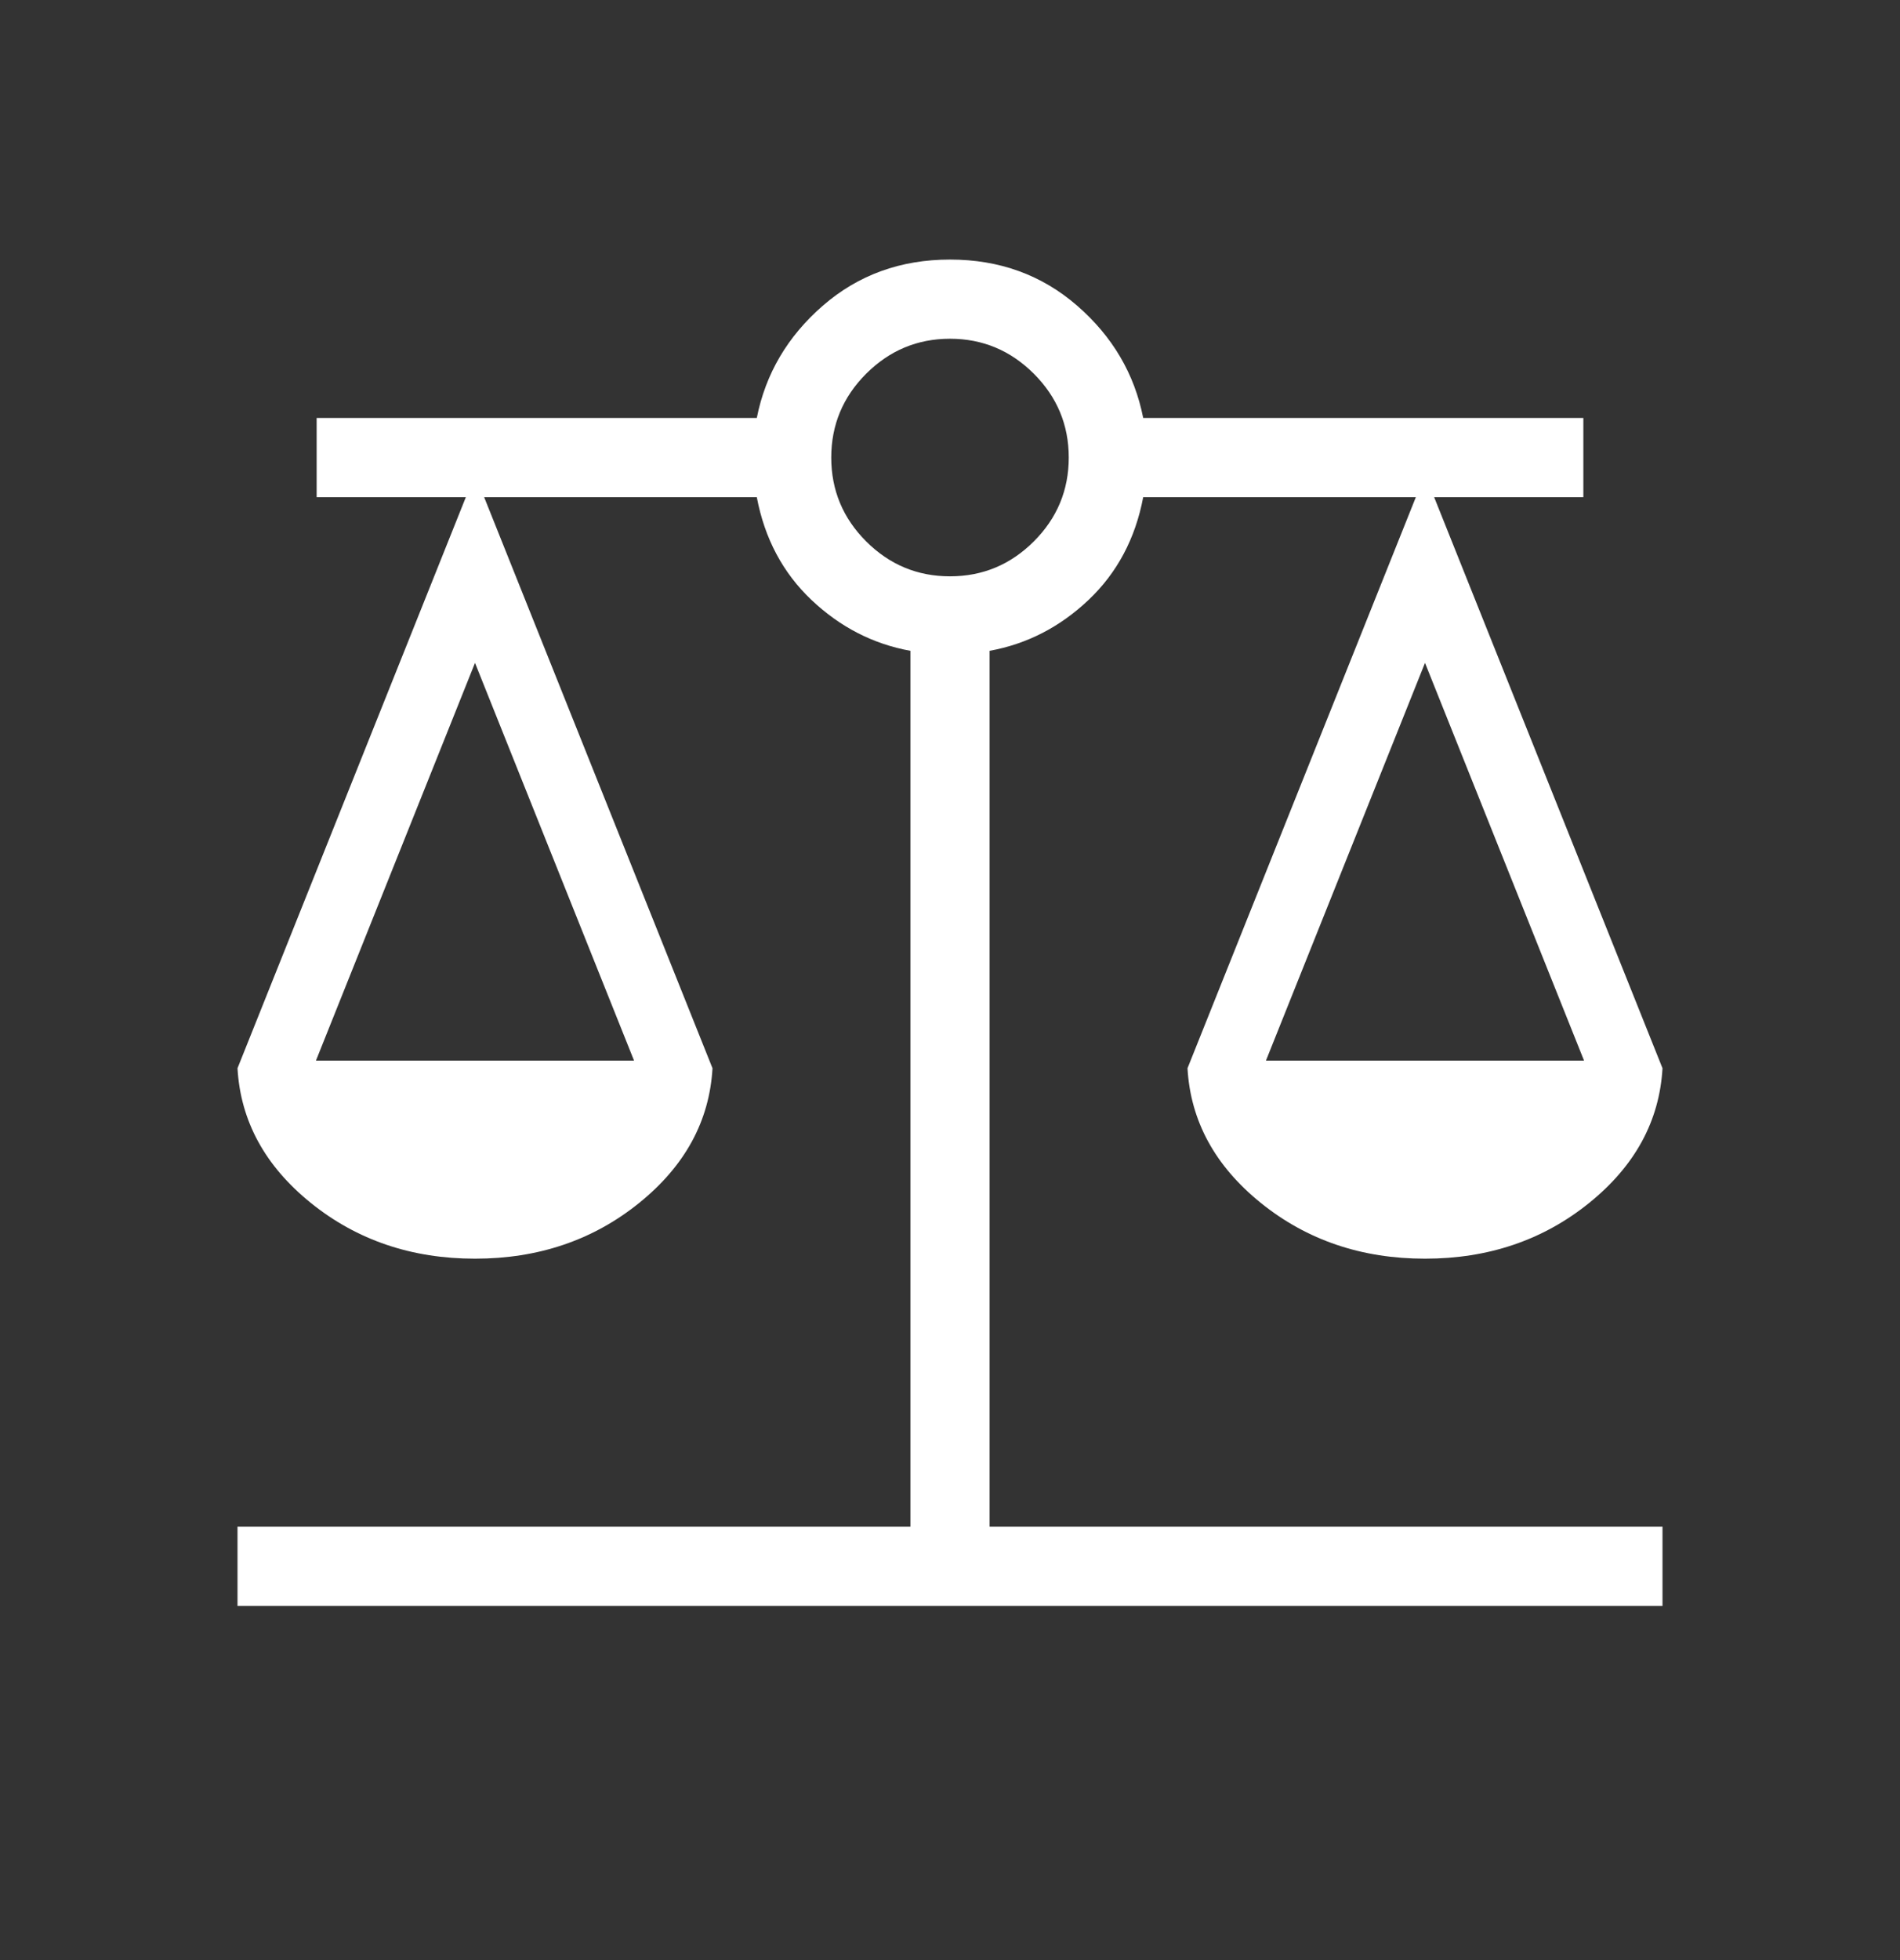 <svg width="32" height="33" viewBox="0 0 32 33" fill="none" xmlns="http://www.w3.org/2000/svg">
<rect x="0" y="0" width="32" height="33" fill="#333333" stroke="none"/>
<path d="M4 27.037V25.703H15.333V10.957C14.704 10.843 14.149 10.557 13.667 10.101C13.185 9.644 12.878 9.067 12.746 8.37H8.154L12 17.985C11.949 18.874 11.536 19.631 10.762 20.255C9.987 20.879 9.067 21.191 8 21.191C6.933 21.191 6.013 20.879 5.238 20.255C4.464 19.631 4.051 18.874 4 17.985L7.846 8.37H5.333V7.037H12.746C12.893 6.293 13.264 5.663 13.859 5.146C14.454 4.629 15.168 4.37 16 4.37C16.832 4.37 17.546 4.629 18.141 5.146C18.736 5.663 19.107 6.293 19.254 7.037H26.667V8.37H24.154L28 17.985C27.949 18.874 27.536 19.631 26.762 20.255C25.987 20.879 25.067 21.191 24 21.191C22.933 21.191 22.013 20.879 21.238 20.255C20.464 19.631 20.051 18.874 20 17.985L23.846 8.37H19.254C19.122 9.067 18.815 9.644 18.333 10.101C17.851 10.557 17.296 10.843 16.667 10.957V25.703H28V27.037H4ZM21.321 17.857H26.679L24 11.16L21.321 17.857ZM5.321 17.857H10.679L8 11.16L5.321 17.857ZM16 9.703C16.549 9.703 17.019 9.507 17.412 9.115C17.804 8.723 18 8.252 18 7.703C18 7.155 17.804 6.684 17.412 6.292C17.019 5.9 16.549 5.703 16 5.703C15.451 5.703 14.981 5.9 14.588 6.292C14.196 6.684 14 7.155 14 7.703C14 8.252 14.196 8.723 14.588 9.115C14.981 9.507 15.451 9.703 16 9.703Z" fill="white"/>
</svg>
